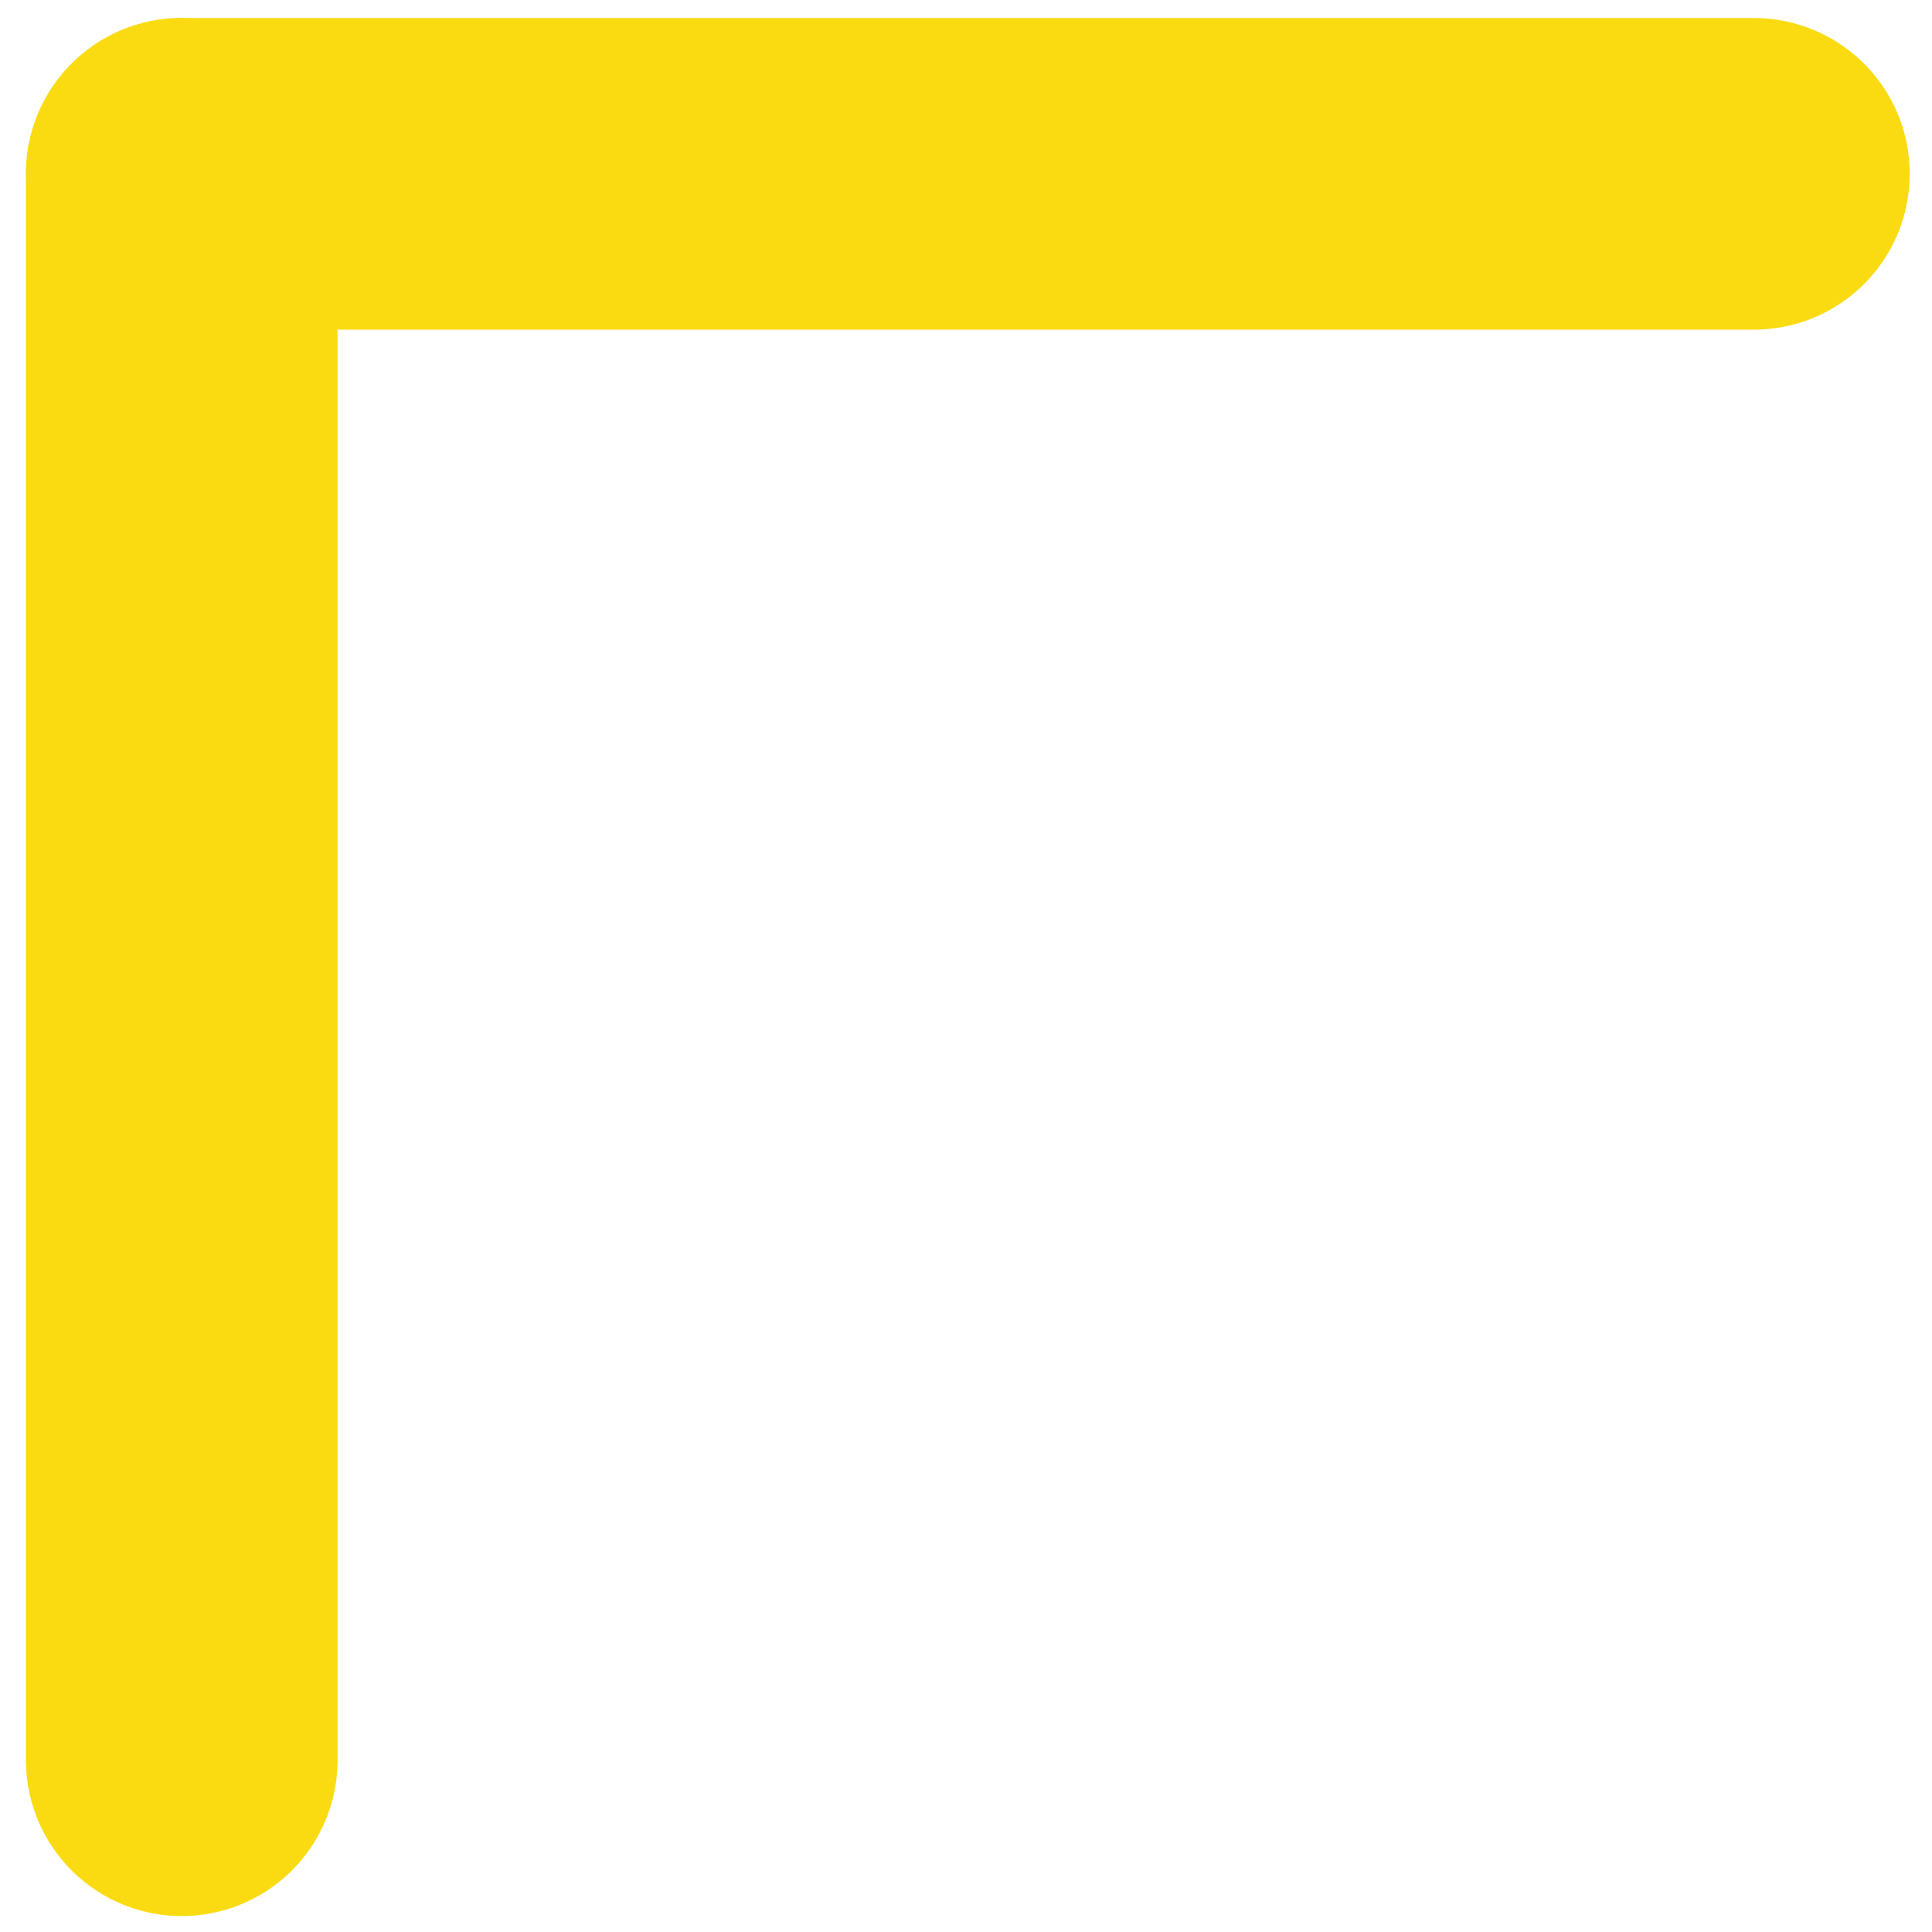 <?xml version="1.0" encoding="UTF-8"?> <svg xmlns="http://www.w3.org/2000/svg" width="62" height="62" viewBox="0 0 62 62" fill="none"><path d="M5.833 5.578H56.285" stroke="#FADB11" stroke-width="10" stroke-linecap="round"></path><path d="M5.833 5.578L5.833 56.488" stroke="#FADB11" stroke-width="10" stroke-linecap="round"></path></svg> 